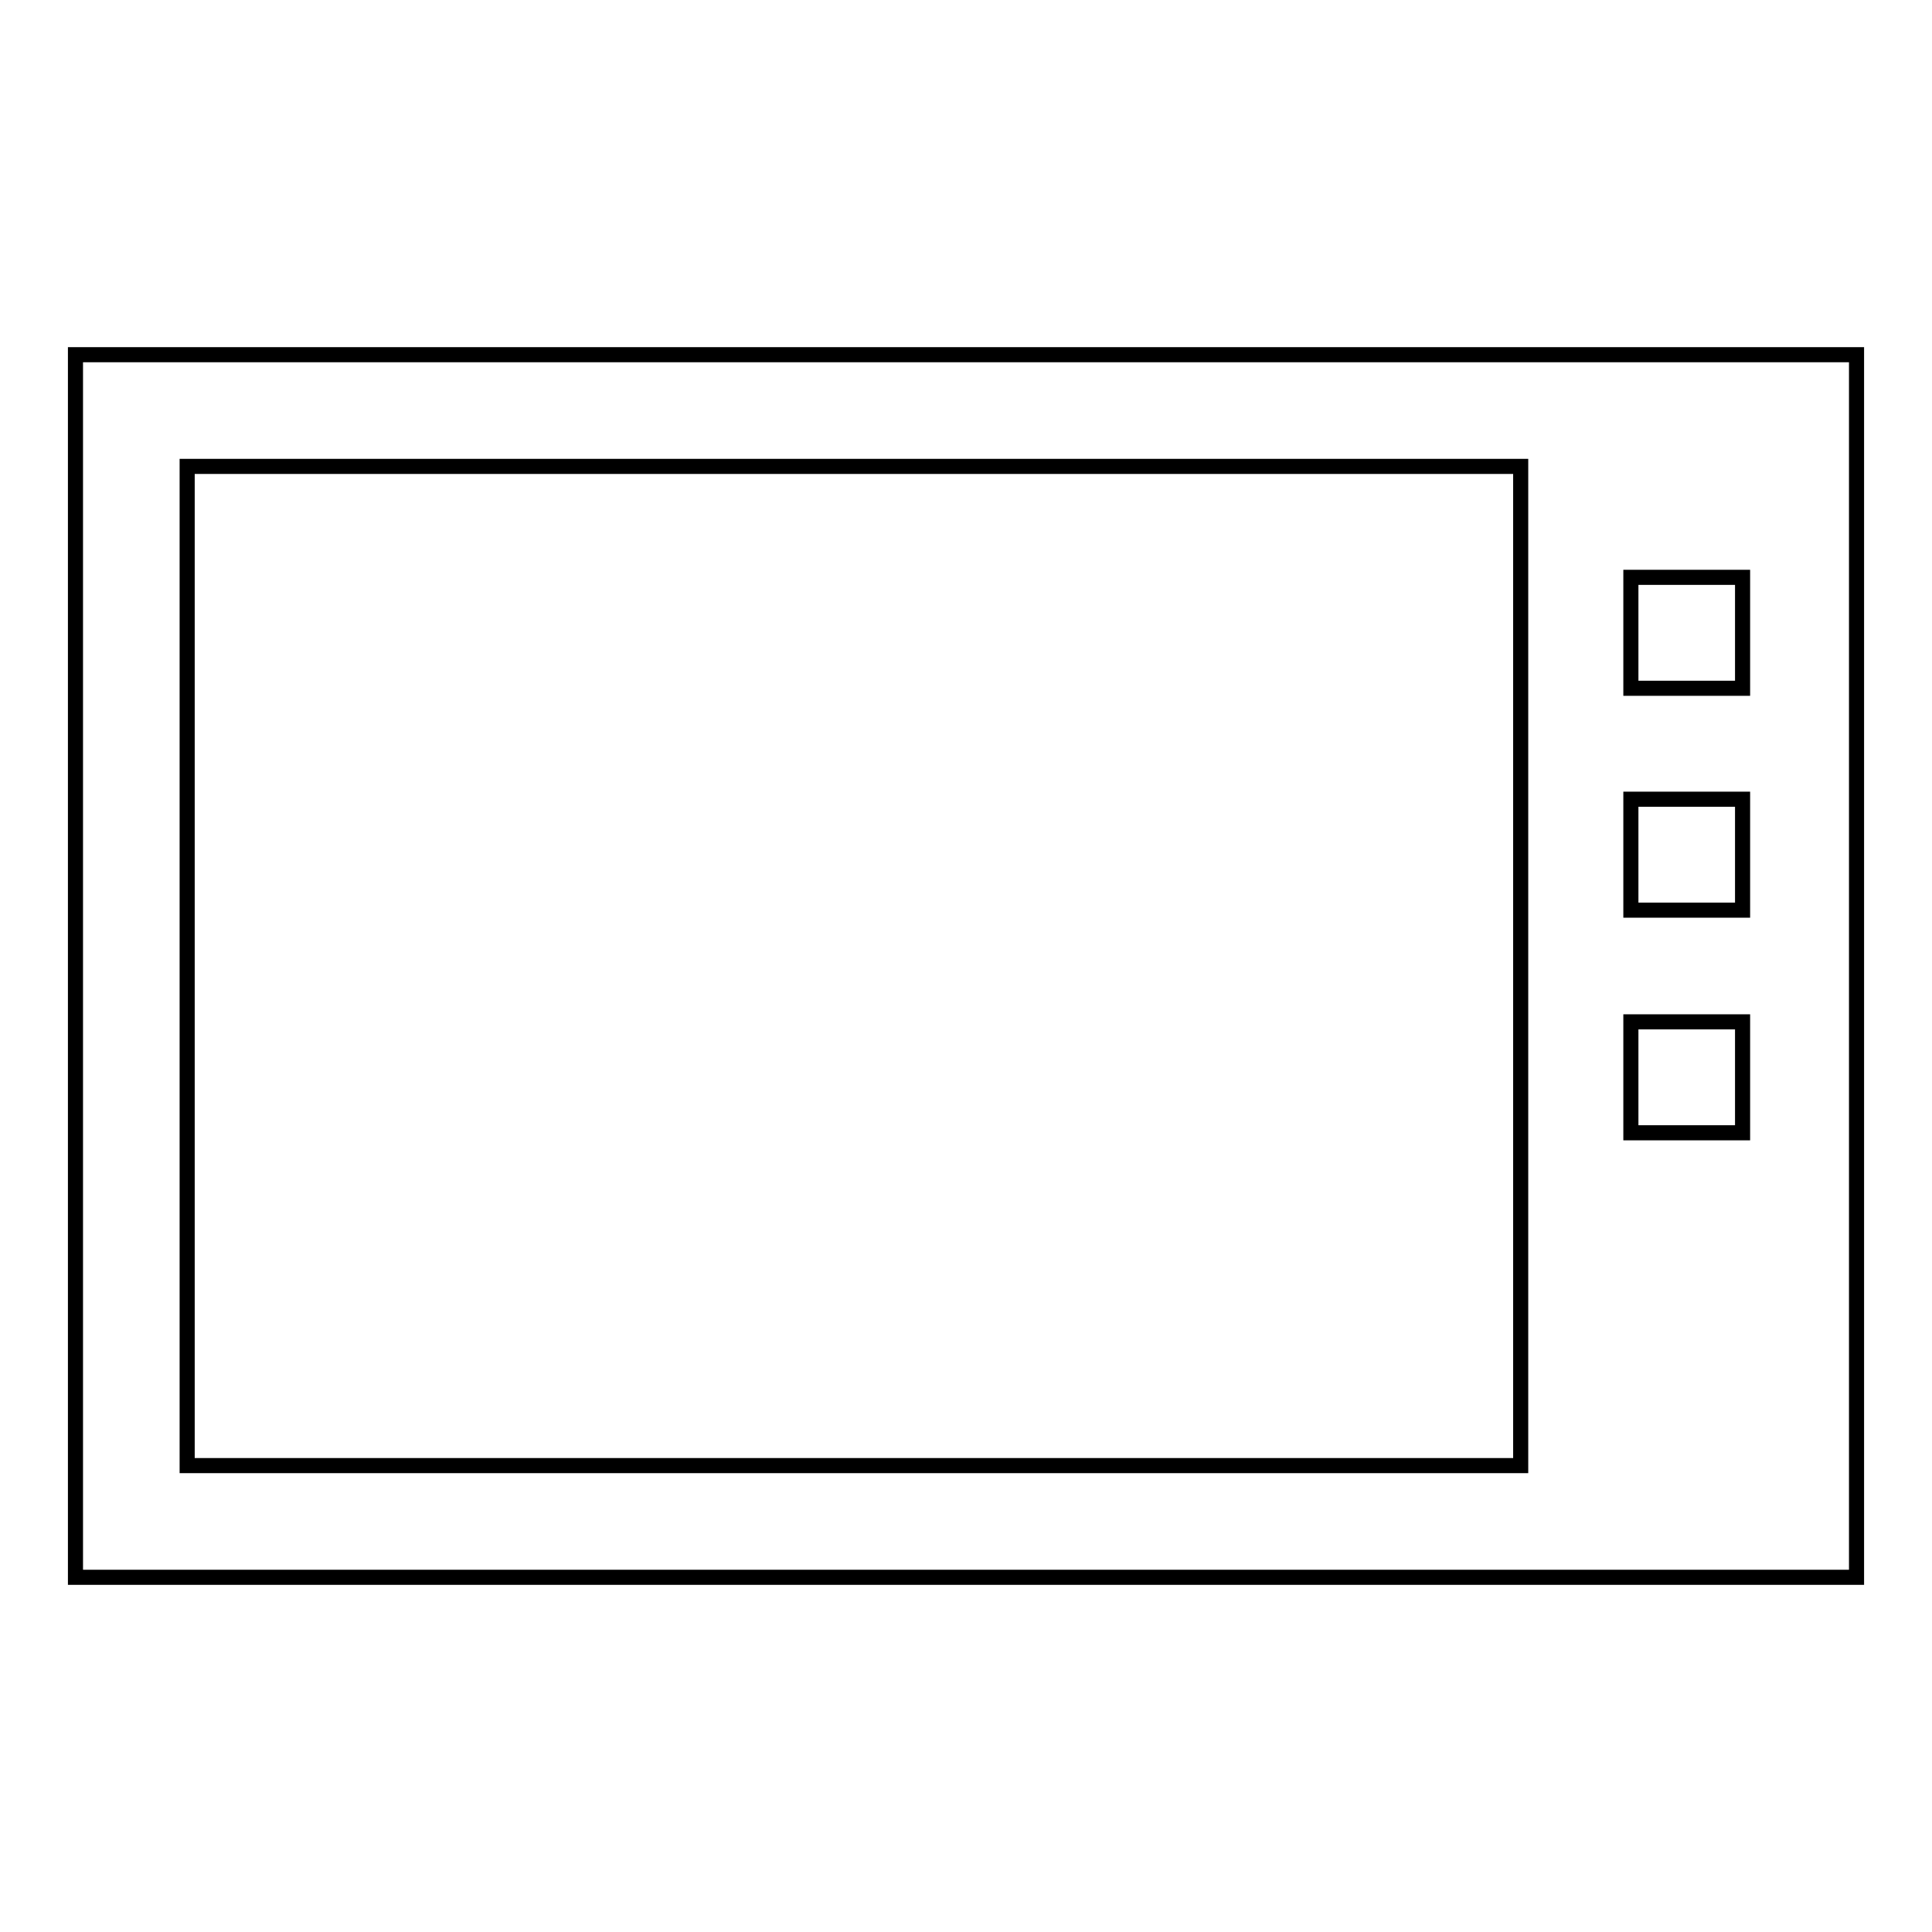 <?xml version="1.0" encoding="utf-8"?>
<!-- Svg Vector Icons : http://www.onlinewebfonts.com/icon -->
<!DOCTYPE svg PUBLIC "-//W3C//DTD SVG 1.1//EN" "http://www.w3.org/Graphics/SVG/1.1/DTD/svg11.dtd">
<svg version="1.1" xmlns="http://www.w3.org/2000/svg" xmlns:xlink="http://www.w3.org/1999/xlink" x="0px" y="0px" viewBox="0 0 256 256" enable-background="new 0 0 256 256" xml:space="preserve">
<g><g><path stroke-width="2" fill-opacity="0" stroke="#000000"  d="M10,47V209h236V47H10L10,47z M201.4,194.2H24.8V61.8h176.7V194.2L201.4,194.2z M230.9,91.2h-14.8V76.5h14.8V91.2z M230.9,120.6h-14.8v-14.7h14.8V120.6L230.9,120.6z M230.9,150.1h-14.8v-14.7h14.8V150.1z"/></g></g>
</svg>